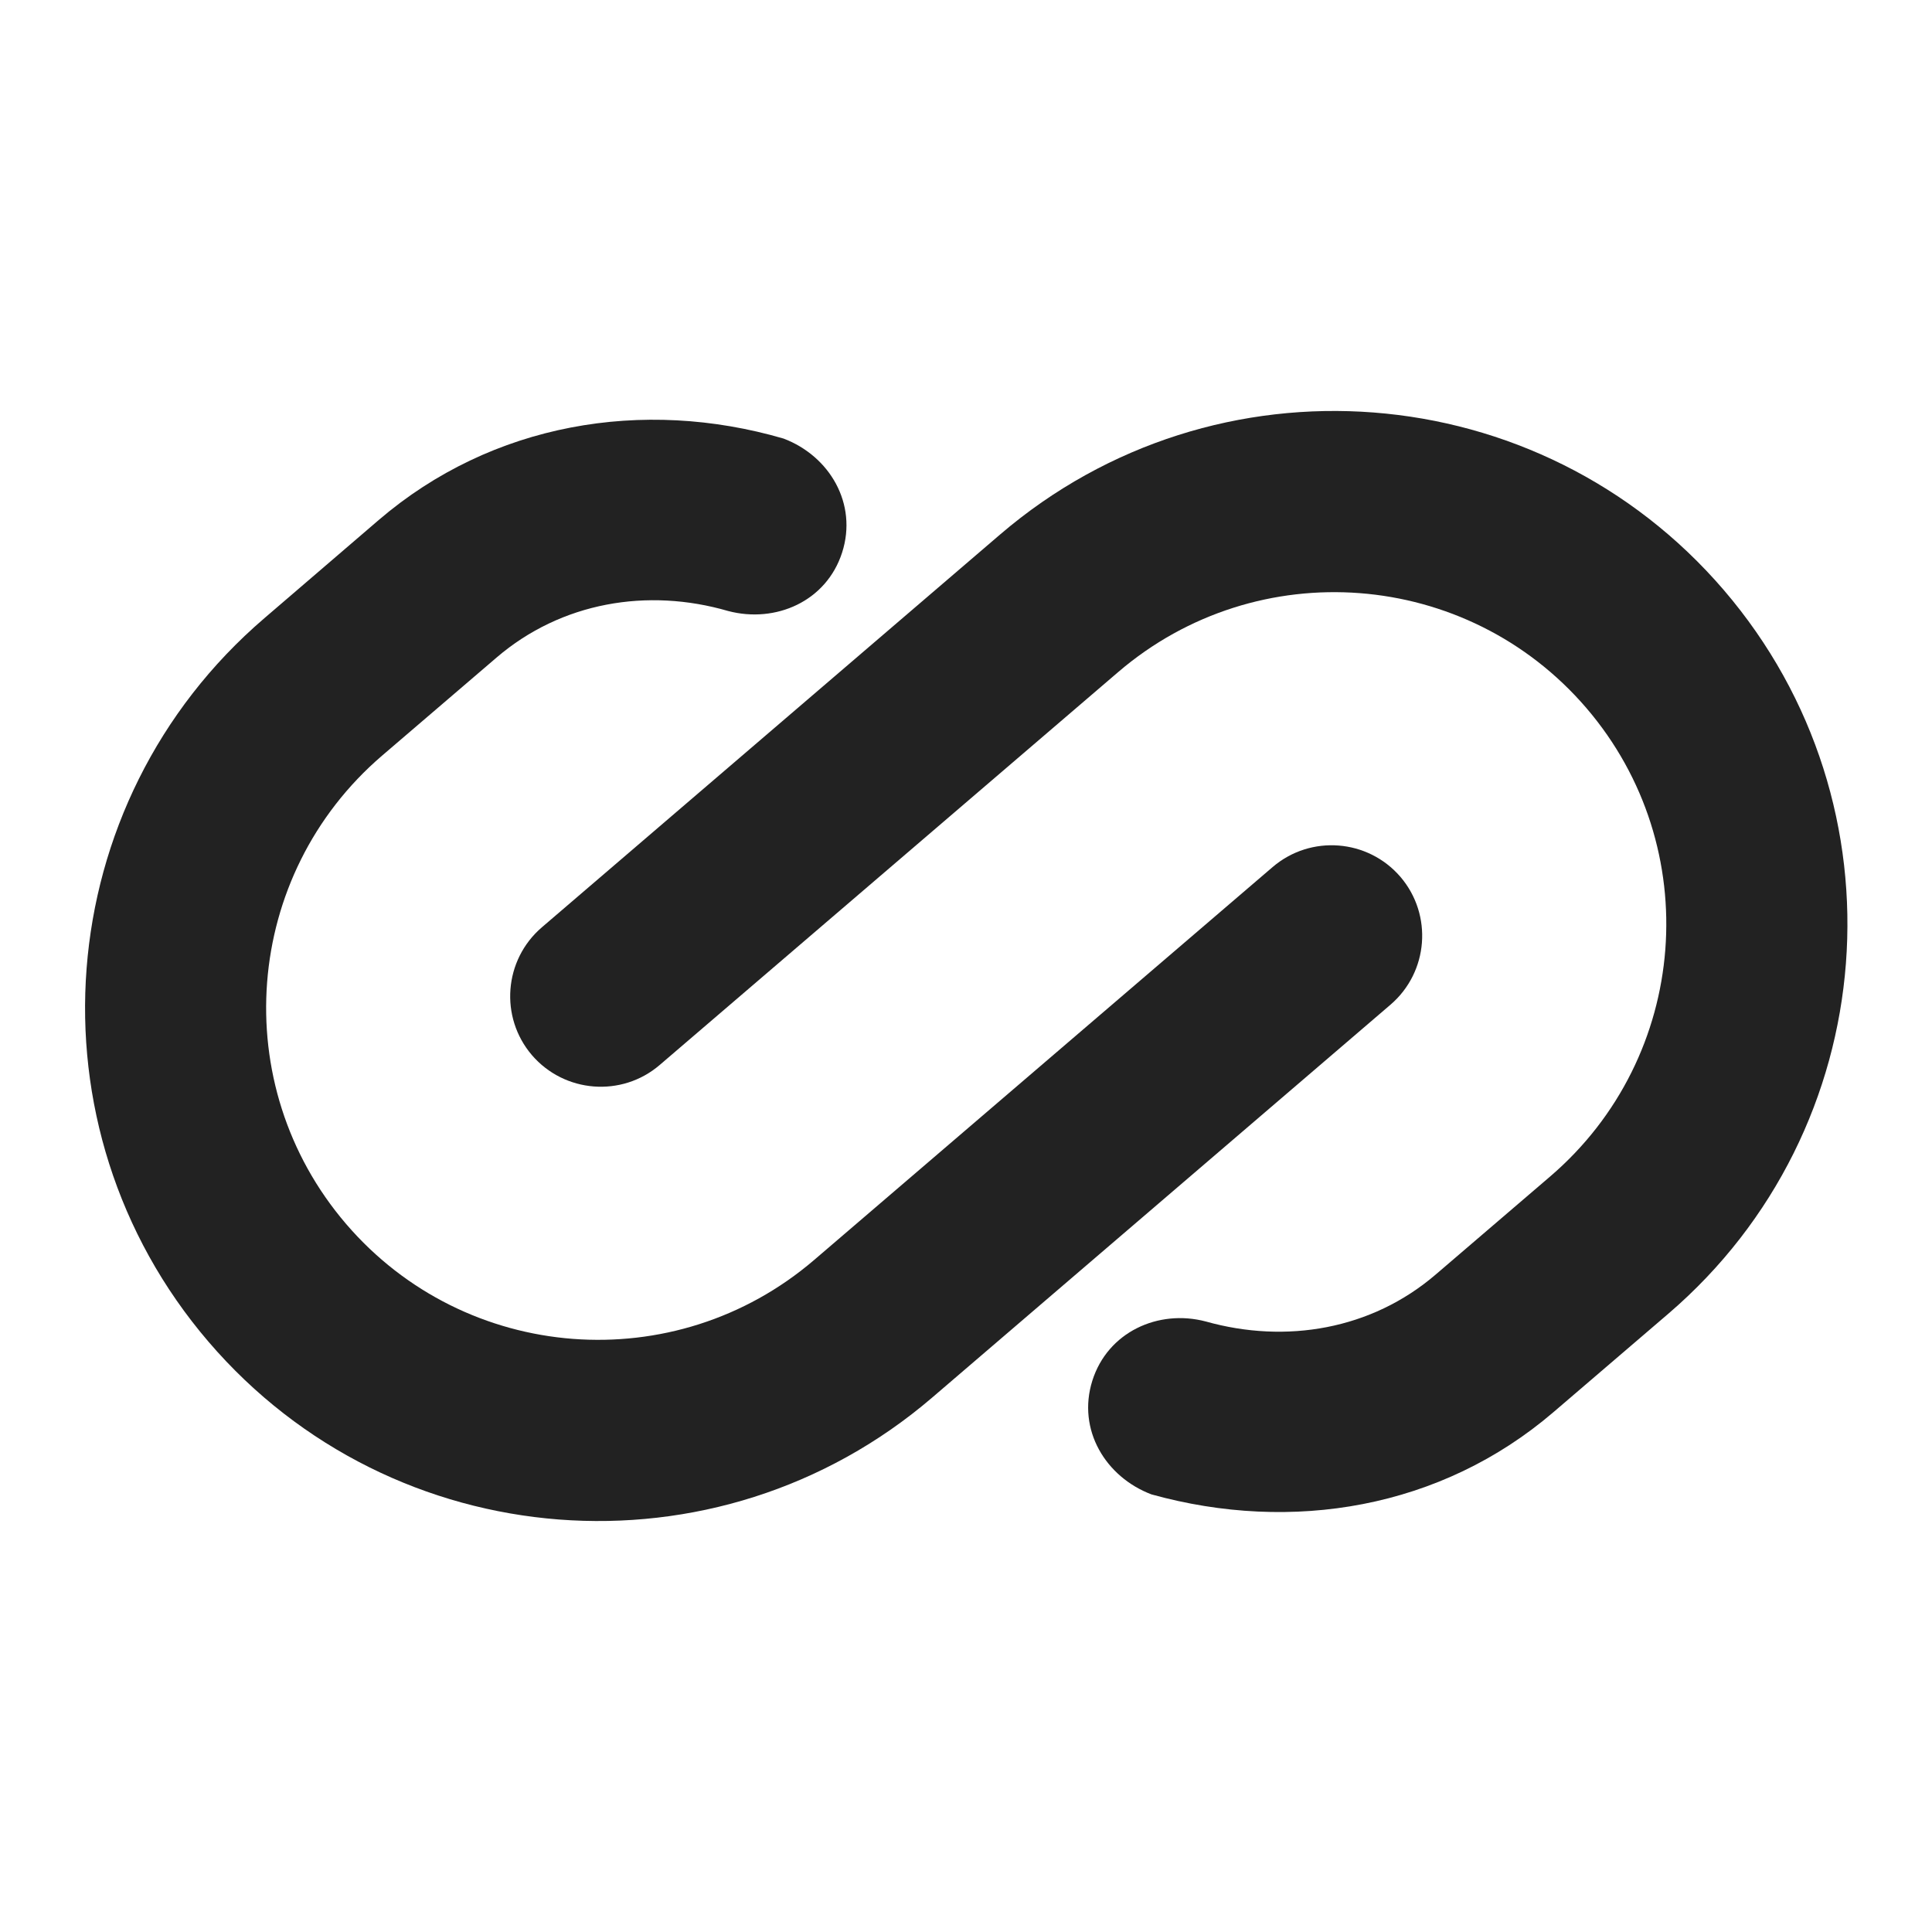 <svg width="16" height="16" viewBox="0 0 16 16" fill="none" xmlns="http://www.w3.org/2000/svg">
<path d="M3.137 4.306C4.073 3.504 5.323 3.292 6.489 3.632C6.87 3.776 7.104 4.172 6.974 4.576C6.844 4.98 6.424 5.164 6.03 5.06C5.363 4.866 4.649 4.986 4.113 5.445L3.164 6.258C2.011 7.247 1.878 8.983 2.866 10.136C3.855 11.289 5.59 11.422 6.743 10.434L10.54 7.18C10.855 6.911 11.328 6.948 11.598 7.262C11.867 7.577 11.83 8.05 11.516 8.32L7.72 11.574C5.938 13.101 3.254 12.894 1.727 11.112C0.2 9.33 0.407 6.647 2.189 5.12L3.137 4.306Z" fill="#222222"/>
<path d="M8.283 4.426C10.066 2.899 12.749 3.106 14.277 4.888C15.804 6.67 15.597 9.353 13.816 10.88L12.866 11.694C11.934 12.493 10.7 12.699 9.536 12.376C9.156 12.232 8.919 11.841 9.046 11.435C9.173 11.031 9.593 10.84 9.986 10.944C10.651 11.131 11.358 11.011 11.89 10.555L12.839 9.742C13.992 8.753 14.126 7.017 13.138 5.864C12.149 4.711 10.413 4.578 9.26 5.566L5.463 8.82C5.149 9.089 4.675 9.052 4.405 8.738C4.136 8.423 4.173 7.95 4.487 7.68L8.283 4.426Z" fill="#222222"/>
</svg>
